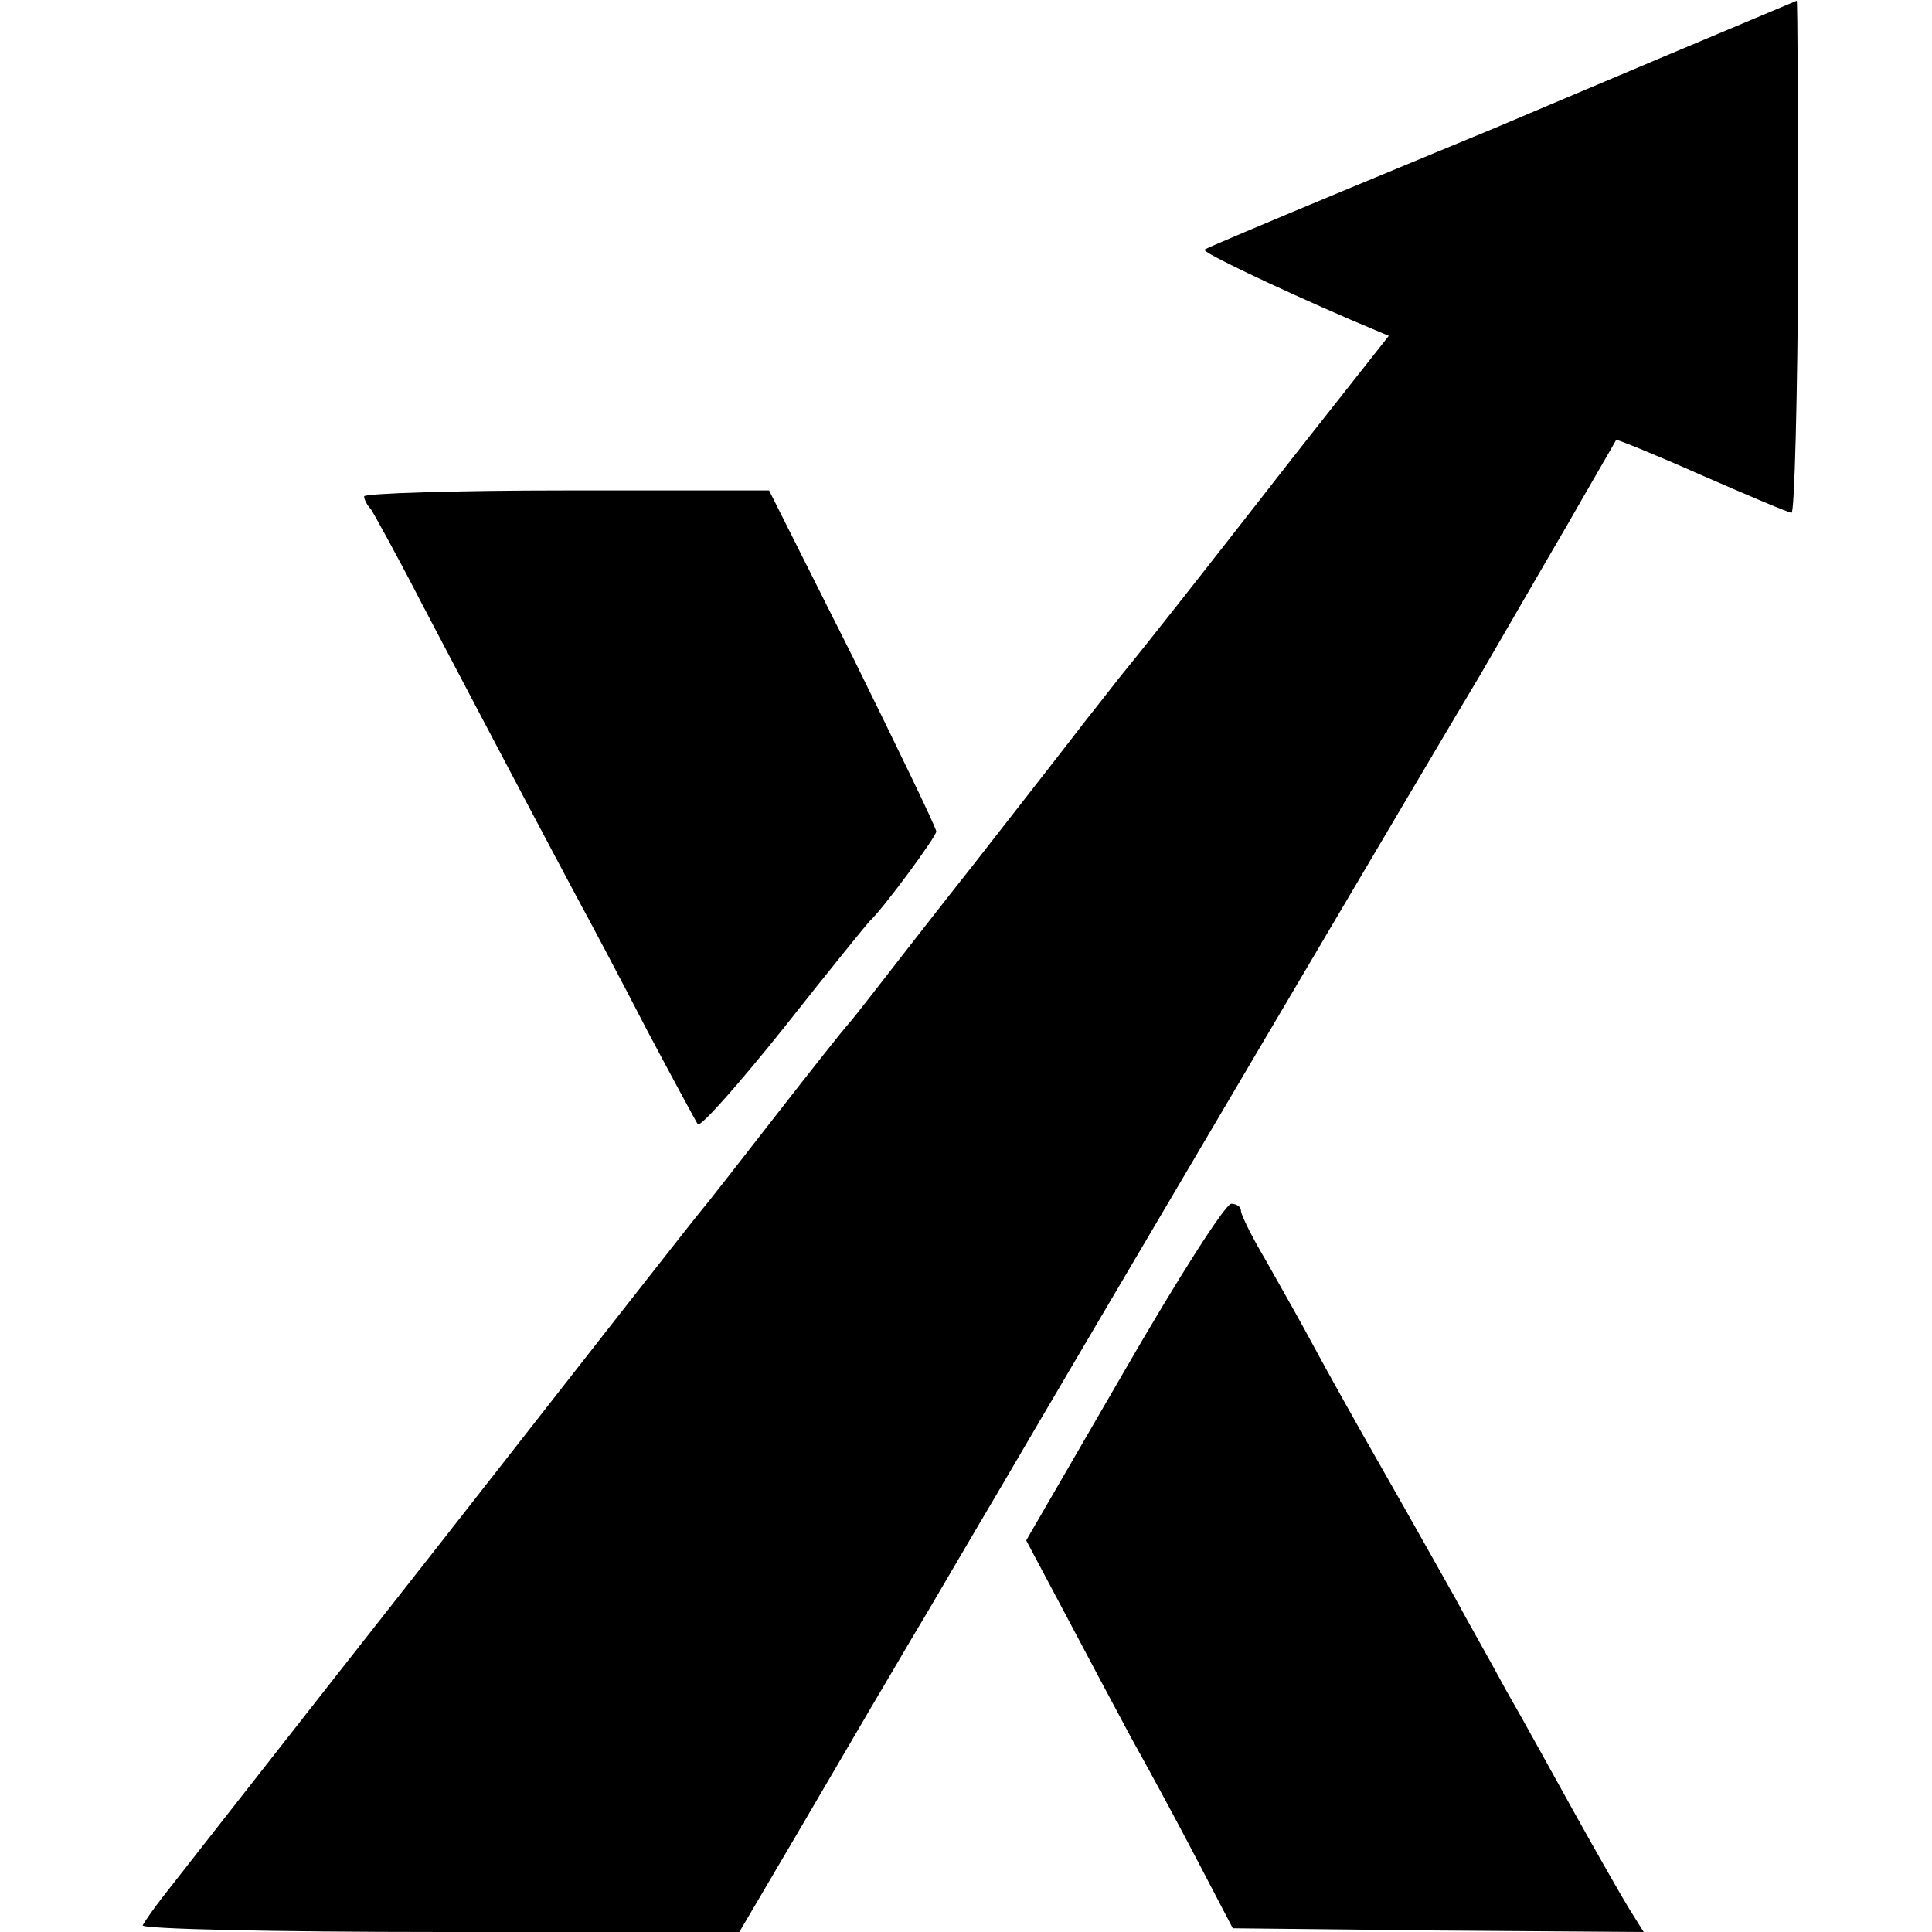 <?xml version="1.0" standalone="no"?>
<!DOCTYPE svg PUBLIC "-//W3C//DTD SVG 20010904//EN"
 "http://www.w3.org/TR/2001/REC-SVG-20010904/DTD/svg10.dtd">
<svg version="1.0" xmlns="http://www.w3.org/2000/svg"
 width="260pt" height="260pt" viewBox="0 0 260 260"
 preserveAspectRatio="xMidYMid meet">
<g transform="translate(0,260) scale(0.1,-0.1)"
fill="#000000" stroke="none">
<path d="M2230 2520 c-102 -43 -201 -85 -220 -93 -19 -8 -114 -47 -210 -87
-96 -40 -177 -74 -179 -76 -4 -3 92 -49 196 -94 l52 -22 -127 -161 c-131 -168
-202 -258 -230 -292 -9 -11 -32 -41 -52 -66 -19 -25 -84 -108 -144 -185 -60
-76 -123 -157 -140 -179 -17 -22 -33 -42 -36 -45 -3 -3 -46 -57 -95 -120 -49
-63 -95 -122 -102 -130 -7 -8 -166 -211 -353 -450 -188 -239 -353 -450 -368
-469 -15 -19 -28 -38 -30 -42 -2 -5 178 -9 400 -9 l403 0 80 136 c44 75 97
166 119 203 21 36 46 78 55 93 9 15 52 89 97 165 74 127 624 1059 645 1093 10
17 92 159 119 205 21 37 63 109 65 113 1 1 53 -20 116 -48 62 -27 116 -50 120
-50 4 0 8 155 9 345 0 190 -1 345 -2 344 -2 -1 -86 -36 -188 -79z"/>
<path d="M490 1932 c0 -4 4 -12 9 -17 4 -6 35 -62 68 -126 116 -221 176 -334
208 -394 18 -33 61 -114 95 -180 35 -66 66 -123 69 -128 4 -4 56 55 116 130
60 76 112 140 115 143 17 15 90 114 90 121 0 5 -51 110 -112 234 l-113 225
-272 0 c-150 0 -273 -4 -273 -8z"/>
<path d="M1512 753 l-131 -226 51 -96 c28 -53 69 -130 91 -171 23 -41 63 -115
89 -165 l47 -90 276 -3 277 -2 -20 32 c-11 18 -44 76 -73 128 -29 52 -70 127
-92 165 -21 39 -53 95 -69 125 -17 30 -60 107 -96 170 -36 63 -79 140 -95 170
-16 30 -45 81 -63 113 -19 32 -34 62 -34 68 0 5 -6 9 -13 9 -8 0 -73 -102
-145 -227z"/>
</g>
</svg>
